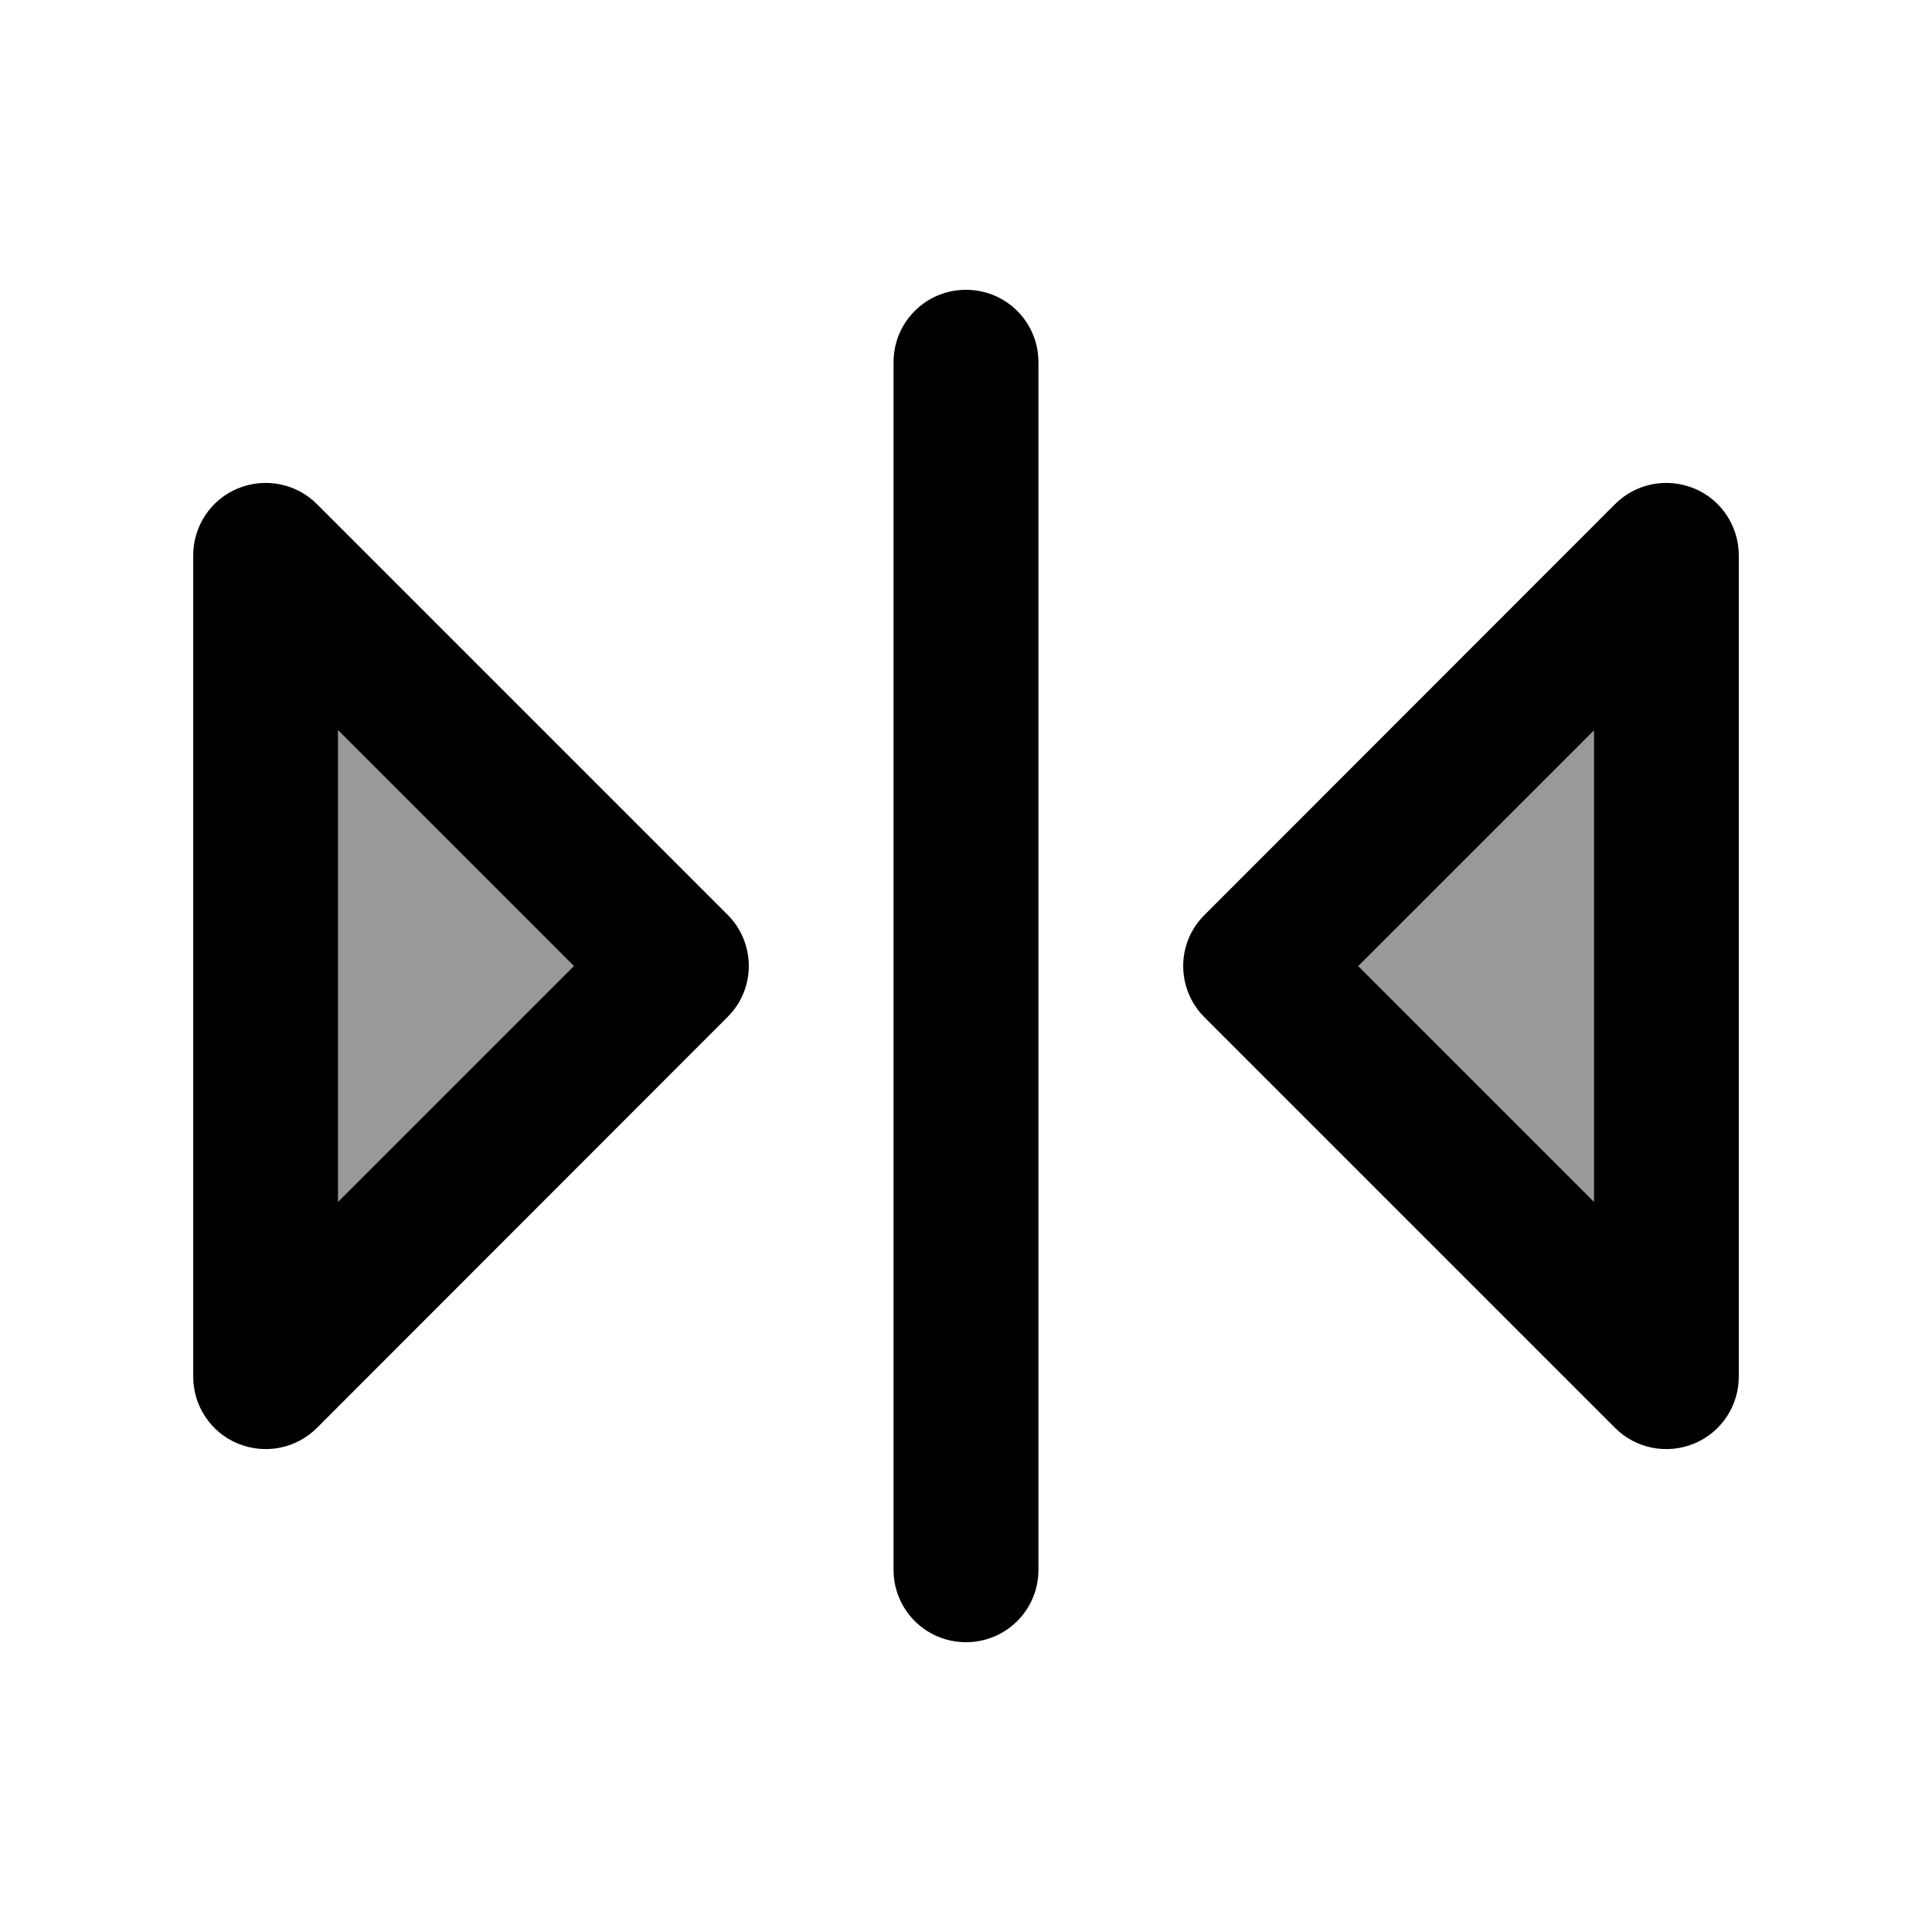 <svg xmlns="http://www.w3.org/2000/svg" viewBox="0 0 640 640"><!--! Font Awesome Pro 7.1.0 by @fontawesome - https://fontawesome.com License - https://fontawesome.com/license (Commercial License) Copyright 2025 Fonticons, Inc. --><path opacity=".4" fill="currentColor" d="M112 241.9L112 398.1L190.1 320L112 241.9zM449.9 320L528 398.1L528 242L449.9 320.1z"/><path fill="currentColor" d="M320 96C333.3 96 344 106.7 344 120L344 520C344 533.3 333.3 544 320 544C306.7 544 296 533.3 296 520L296 120C296 106.7 306.7 96 320 96zM78.8 161.8C87.8 158.1 98.1 160.1 105 167L241 303C250.4 312.4 250.4 327.6 241 336.9L105 473C98.1 479.9 87.8 481.9 78.8 478.2C69.8 474.5 64 465.7 64 456L64 184C64 174.3 69.8 165.5 78.8 161.8zM112 398.1L190.1 320L112 241.9L112 398.1zM535 167C541.9 160.1 552.2 158.1 561.2 161.8C570.2 165.5 576 174.3 576 184L576 456C576 465.7 570.2 474.5 561.2 478.2C552.2 481.9 541.9 479.9 535 473L399 337C389.6 327.6 389.6 312.4 399 303.1L535 167zM449.9 320L528 398.1L528 242L449.9 320.1z"/></svg>